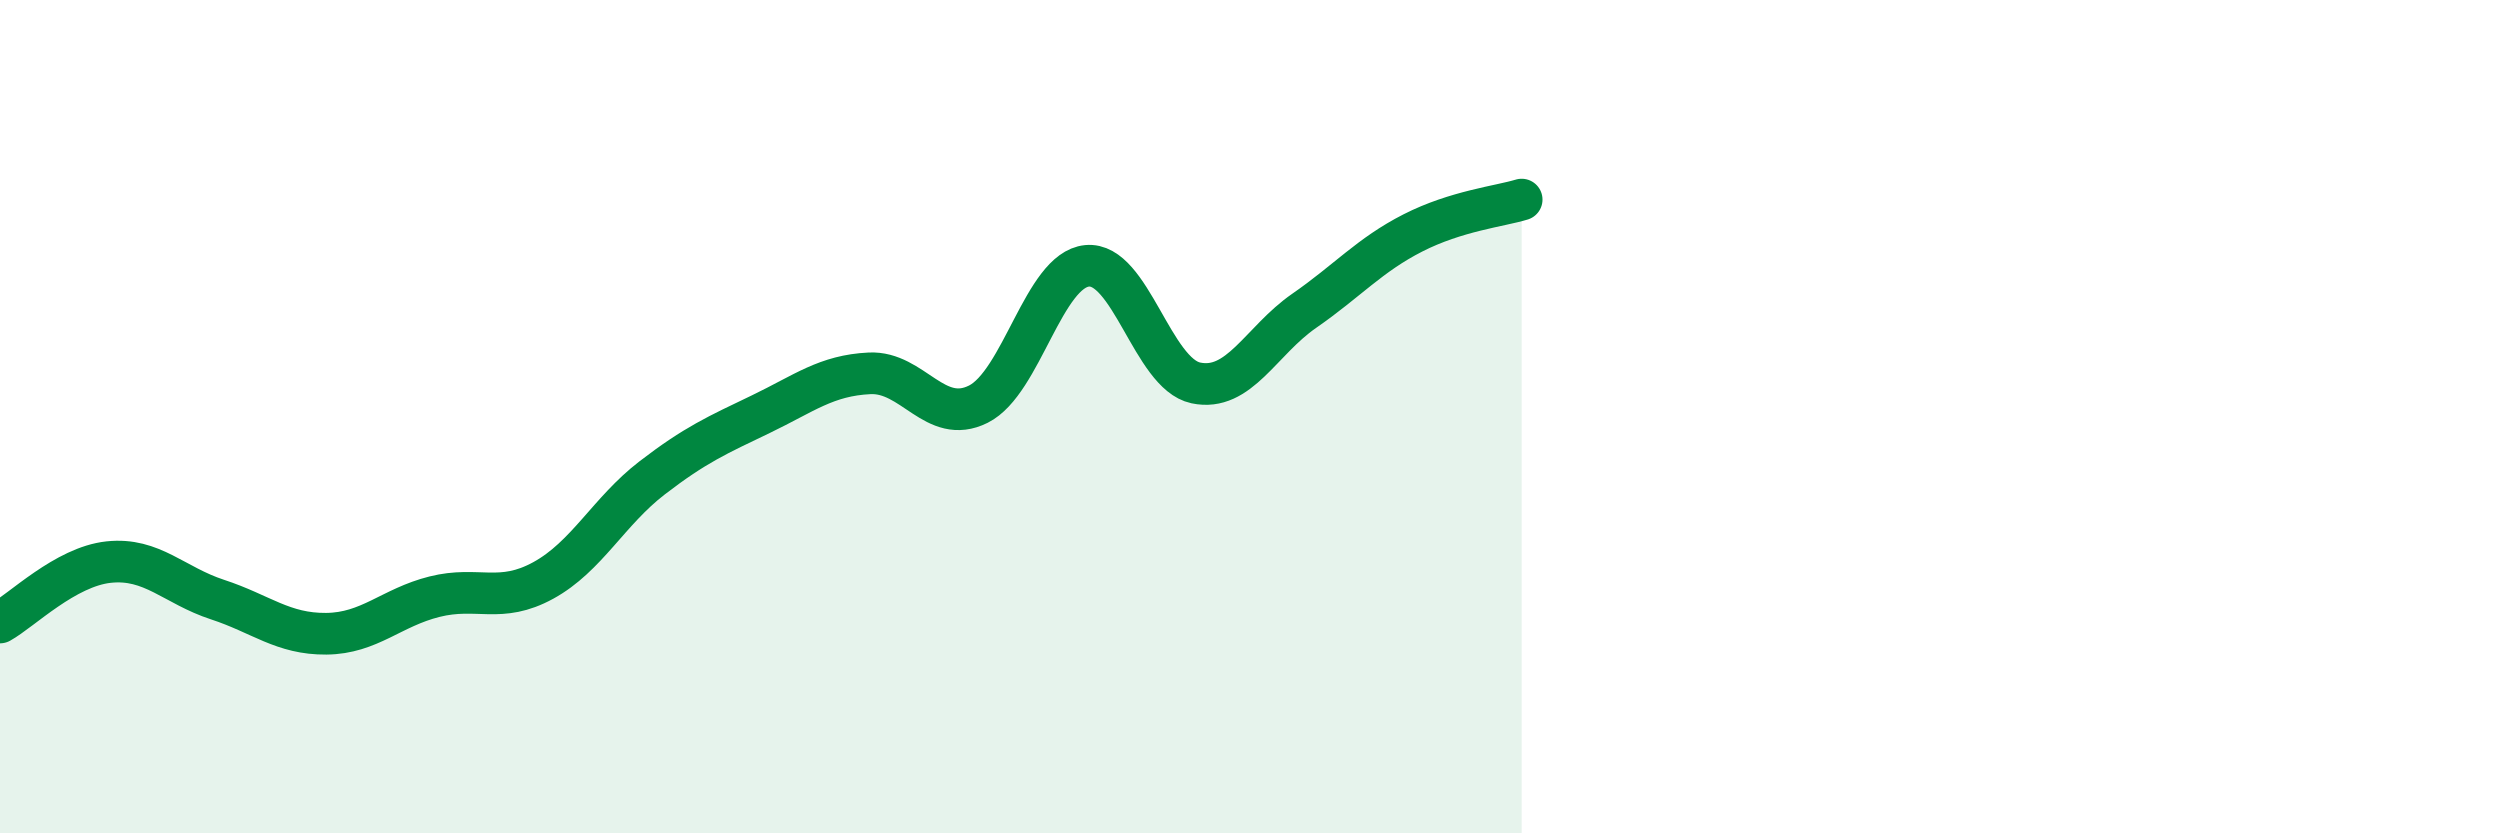 
    <svg width="60" height="20" viewBox="0 0 60 20" xmlns="http://www.w3.org/2000/svg">
      <path
        d="M 0,14.94 C 0.52,14.65 1.57,13.6 2.61,13.49 C 3.65,13.38 4.18,14.05 5.22,14.39 C 6.26,14.73 6.79,15.22 7.83,15.21 C 8.87,15.2 9.39,14.58 10.43,14.32 C 11.47,14.06 12,14.5 13.04,13.93 C 14.08,13.36 14.61,12.27 15.65,11.47 C 16.69,10.67 17.22,10.44 18.26,9.94 C 19.3,9.44 19.83,9.01 20.87,8.96 C 21.91,8.91 22.44,10.22 23.48,9.7 C 24.52,9.18 25.05,6.48 26.09,6.38 C 27.13,6.28 27.66,8.97 28.7,9.19 C 29.74,9.41 30.26,8.18 31.3,7.46 C 32.34,6.74 32.87,6.12 33.91,5.59 C 34.95,5.06 36,4.95 36.52,4.79L36.52 20L0 20Z"
        fill="#008740"
        opacity="0.1"
        stroke-linecap="round"
        stroke-linejoin="round"
      />
      <path
        d="M 0,14.94 C 0.52,14.65 1.57,13.6 2.61,13.49 C 3.65,13.38 4.18,14.05 5.22,14.39 C 6.26,14.73 6.79,15.22 7.83,15.21 C 8.87,15.2 9.39,14.58 10.43,14.32 C 11.47,14.06 12,14.5 13.04,13.93 C 14.08,13.36 14.61,12.27 15.65,11.47 C 16.69,10.67 17.22,10.44 18.26,9.94 C 19.3,9.44 19.83,9.01 20.87,8.96 C 21.91,8.91 22.44,10.22 23.48,9.7 C 24.52,9.18 25.05,6.48 26.09,6.38 C 27.13,6.28 27.66,8.97 28.7,9.19 C 29.74,9.41 30.26,8.18 31.3,7.46 C 32.34,6.74 32.87,6.12 33.91,5.59 C 34.95,5.06 36,4.95 36.52,4.79"
        stroke="#008740"
        stroke-width="1"
        fill="none"
        stroke-linecap="round"
        stroke-linejoin="round"
      />
    </svg>
  